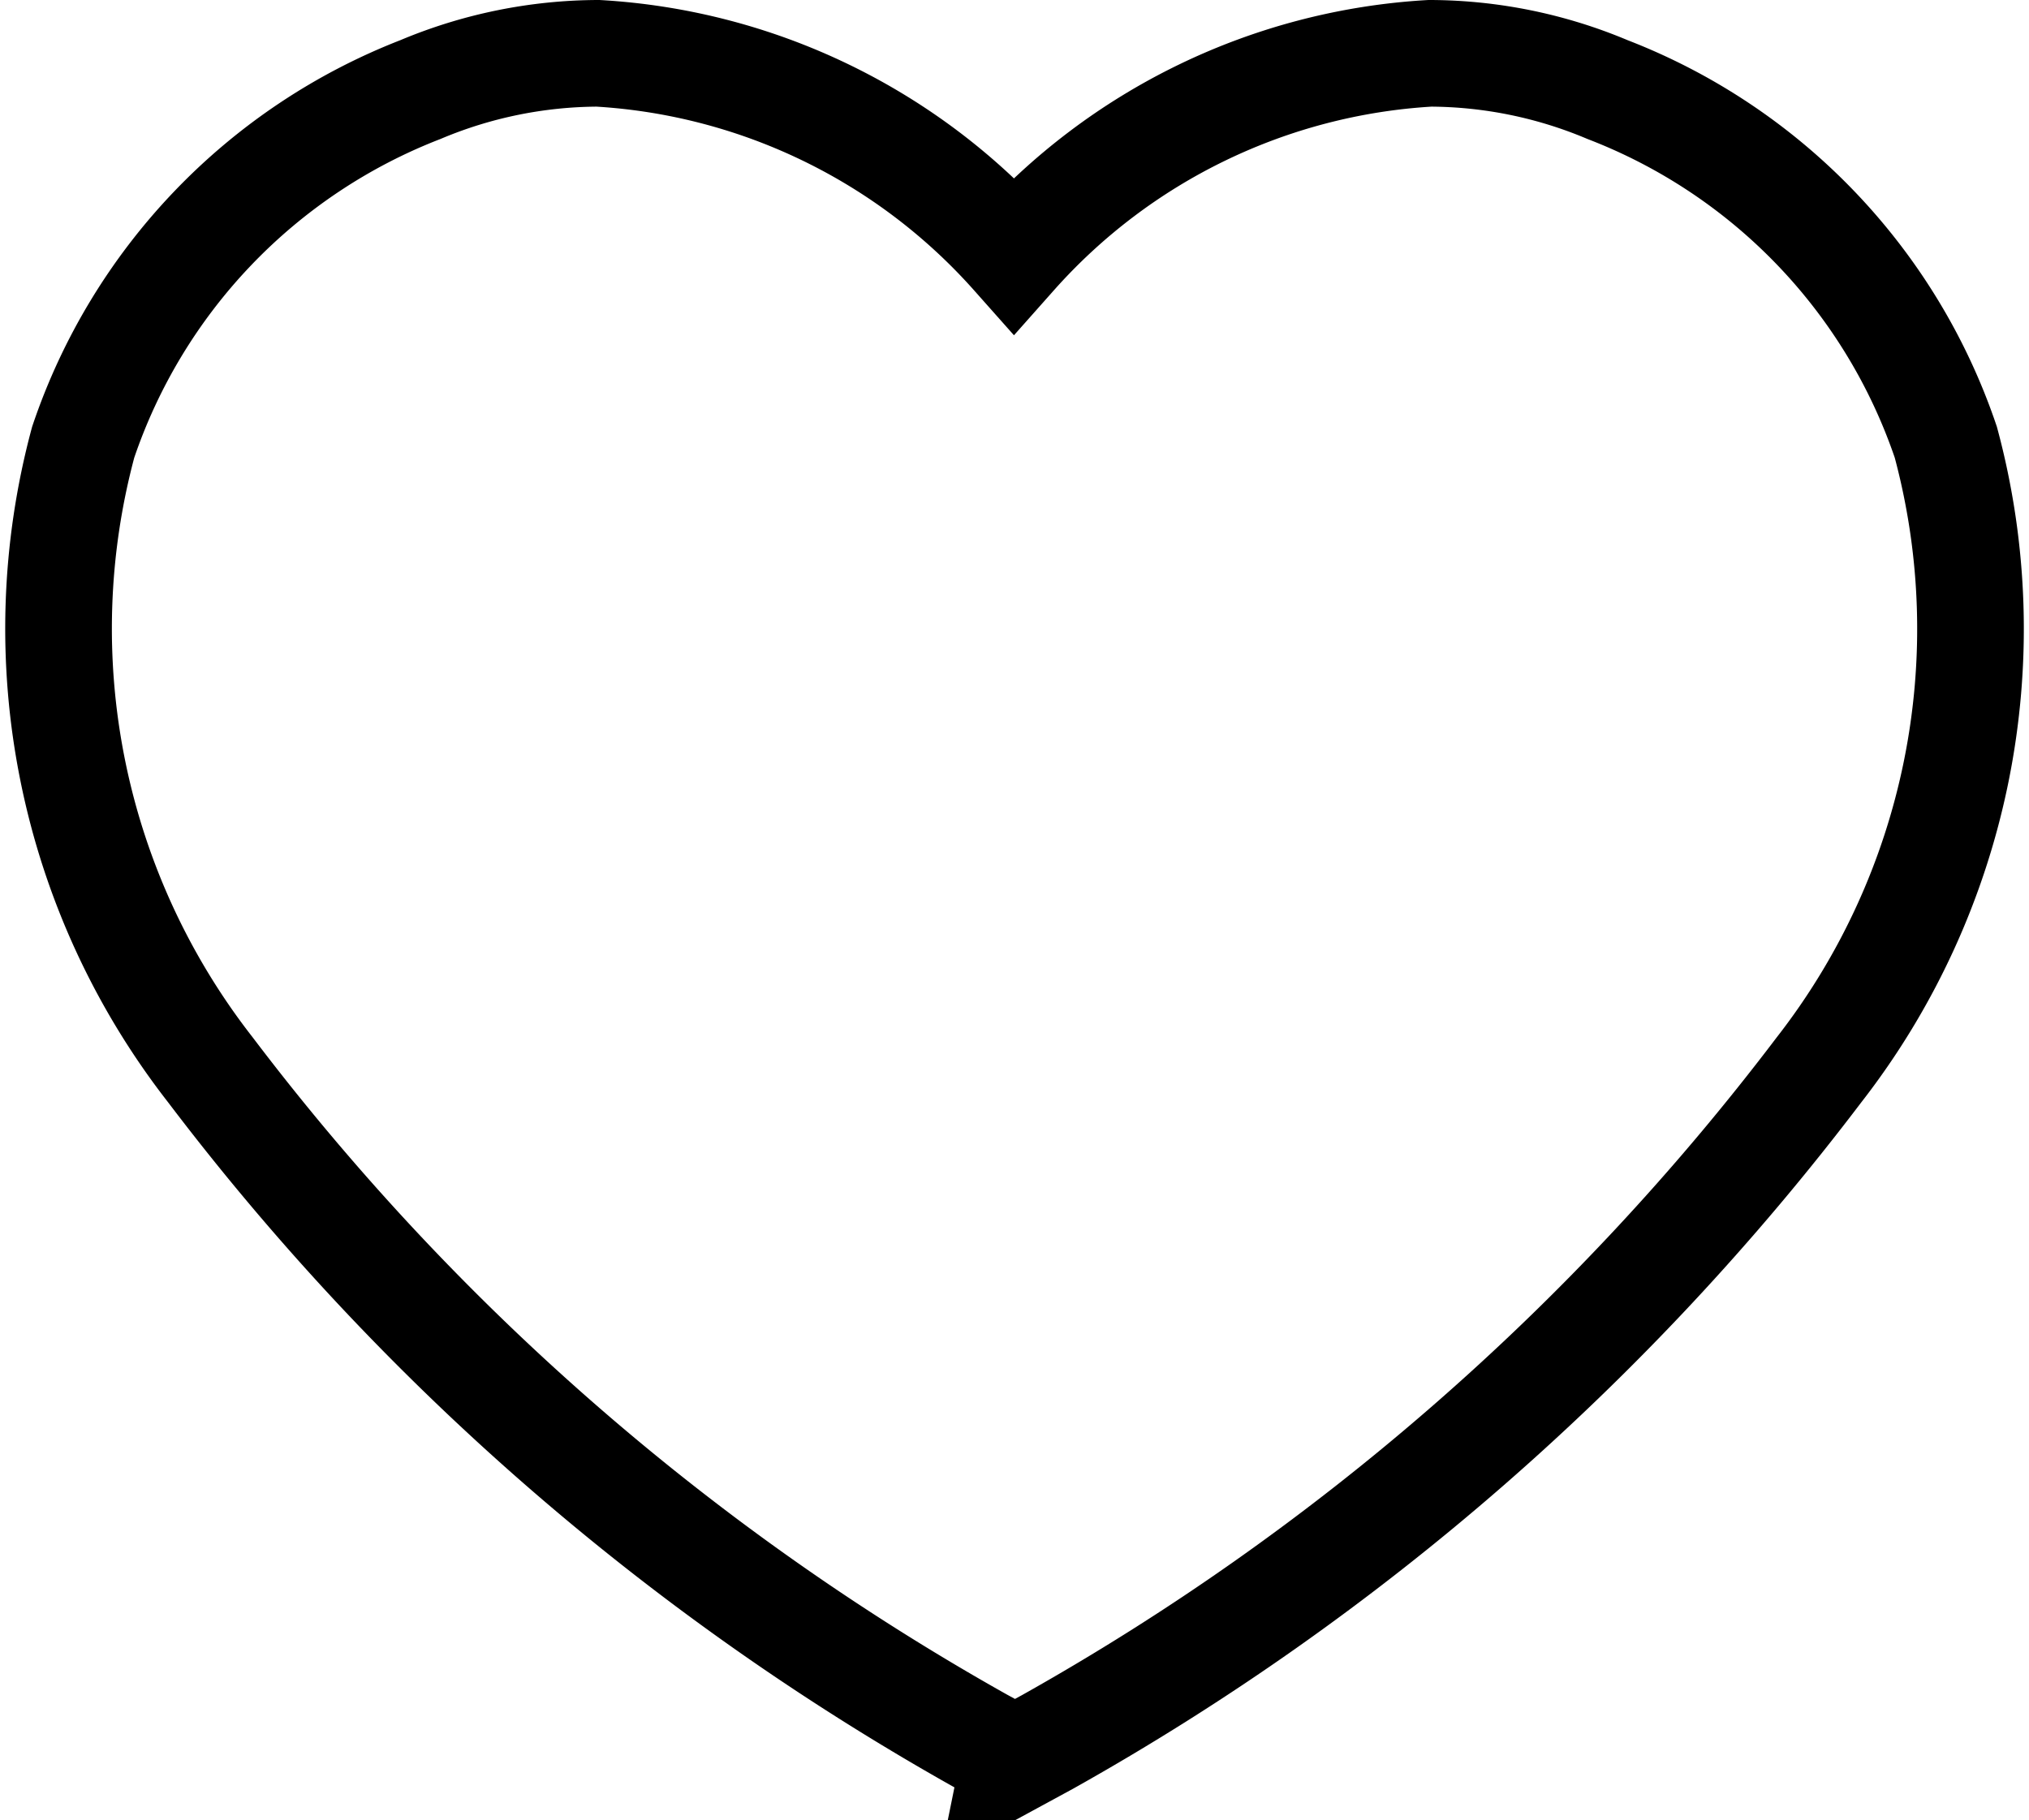 <svg xmlns="http://www.w3.org/2000/svg" width="19.024" height="17.069" viewBox="0 0 19.024 17.069">
	<g id="Groupe_306" data-name="Groupe 306" transform="translate(-1.383 -1.033)">
		<g id="Groupe_305" data-name="Groupe 305" transform="translate(1.902 1.533)">
			<g id="Groupe_304" data-name="Groupe 304">
				<path id="Tracé_223" data-name="Tracé 223" d="M10.895,17.533l-.31-.169a23.466,23.466,0,0,1-7.231-6.3A6.727,6.727,0,0,1,2.163,5.18,5.4,5.4,0,0,1,5.325,1.873a4.325,4.325,0,0,1,1.665-.34,5.654,5.654,0,0,1,3.9,1.891,5.654,5.654,0,0,1,3.9-1.891,4.314,4.314,0,0,1,1.665.34A5.4,5.4,0,0,1,19.627,5.18a6.732,6.732,0,0,1-1.191,5.889,23.474,23.474,0,0,1-7.231,6.3l-.311.169Z" transform="translate(-1.902 -1.533)" fill="none" stroke="#000" stroke-width="1"/>
			</g>
		</g>
	</g>
</svg>
